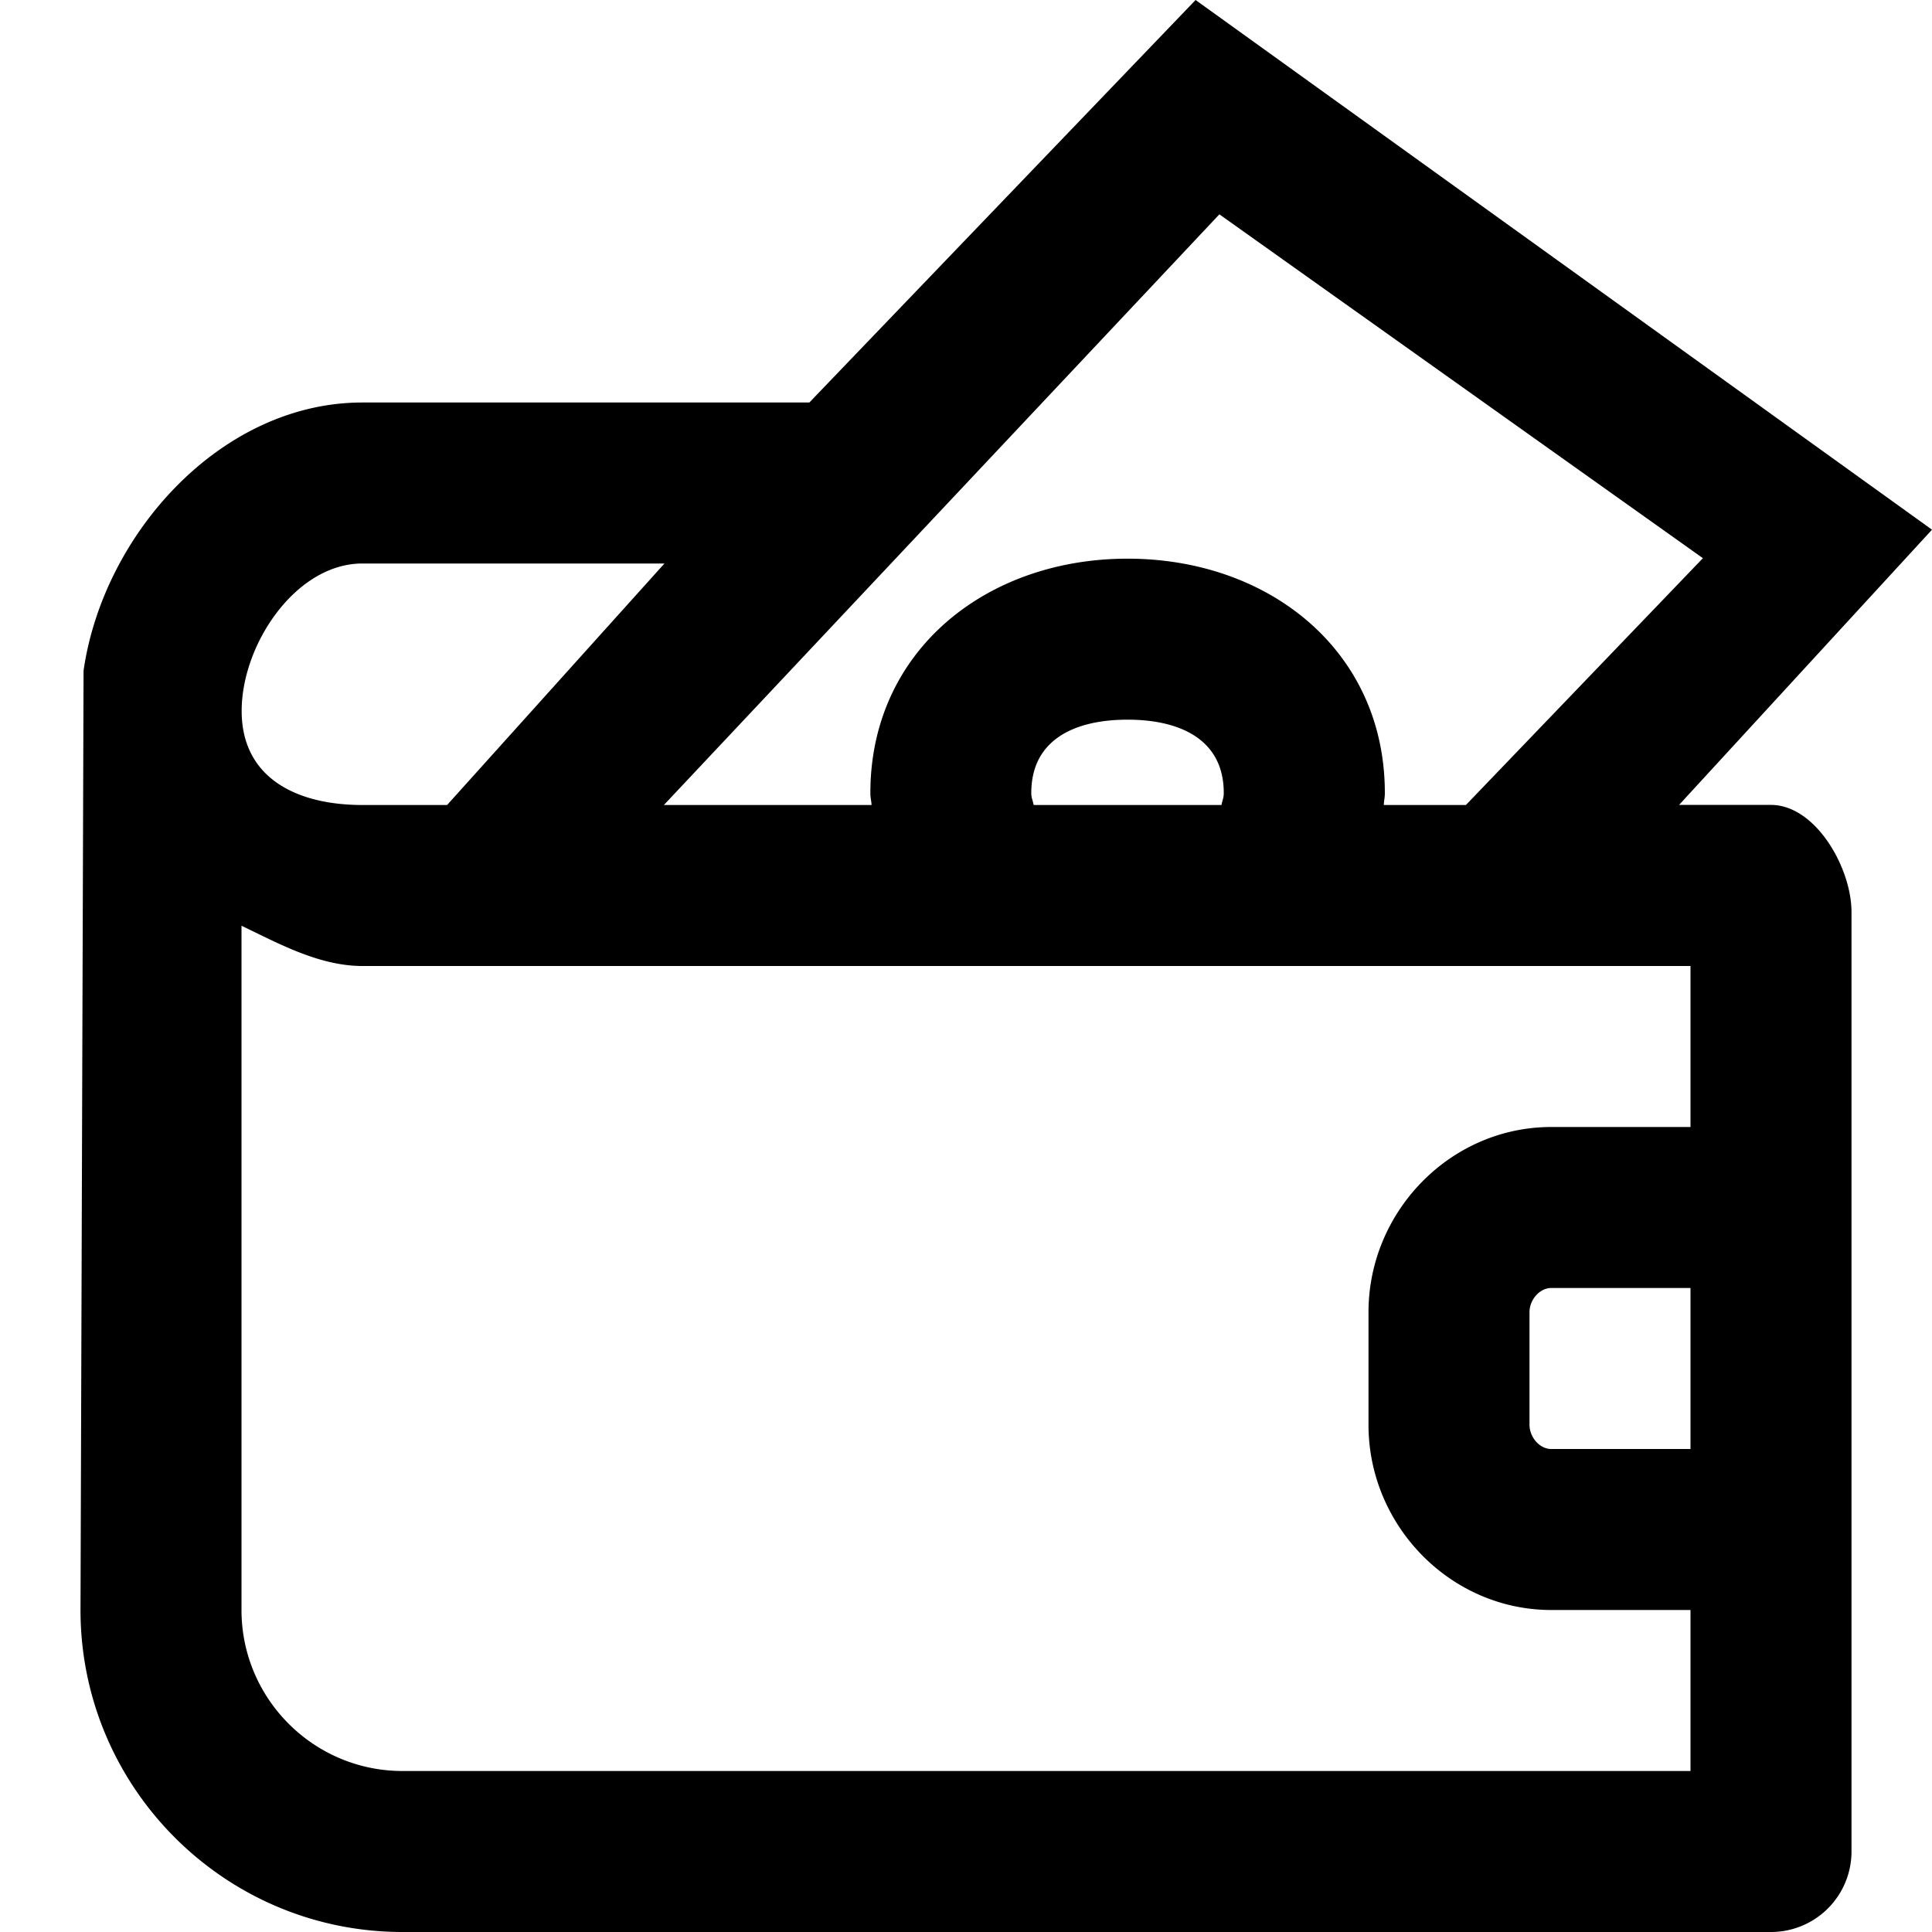 <svg viewBox="0 0 24 24" xmlns="http://www.w3.org/2000/svg"><path fill-rule="evenodd" clip-rule="evenodd" d="M19.271 14C18.018 14 17 15.048 17 16.3v1.4c0 1.252 1.018 2.3 2.271 2.3H21v2H5c-1.103 0-2-.897-2-2v-8.5c.456.218.964.5 1.502.5H21v2h-1.729zM21 18h-1.729c-.149 0-.271-.151-.271-.3v-1.4c0-.15.122-.3.271-.3H21v2zM8.254 7l-2.7 3H4.502c-.827 0-1.5-.342-1.5-1.169S3.675 7 4.502 7h3.752zm4.586 3c-.011-.065-.029-.083-.029-.15 0-.66.536-.91 1.195-.91.66 0 1.196.25 1.196.91 0 .067-.017.085-.028.15H12.84zm2.307-7.338l6.007 4.272L18.21 10h-1.02c.003-.065.013-.085.013-.15 0-1.762-1.434-2.91-3.196-2.91-1.76 0-3.195 1.148-3.195 2.91 0 .066.011.085.015.15h-2.58l6.901-7.338zM20.857 10L24 6.58 14.852 0l-4.798 5H4.502c-1.759 0-3.22 1.637-3.464 3.331L1 20c0 2.206 1.793 4 4 4h17a1 1 0 001-1V11.33c0-.553-.448-1.331-1-1.331h-1.143z"/></svg>